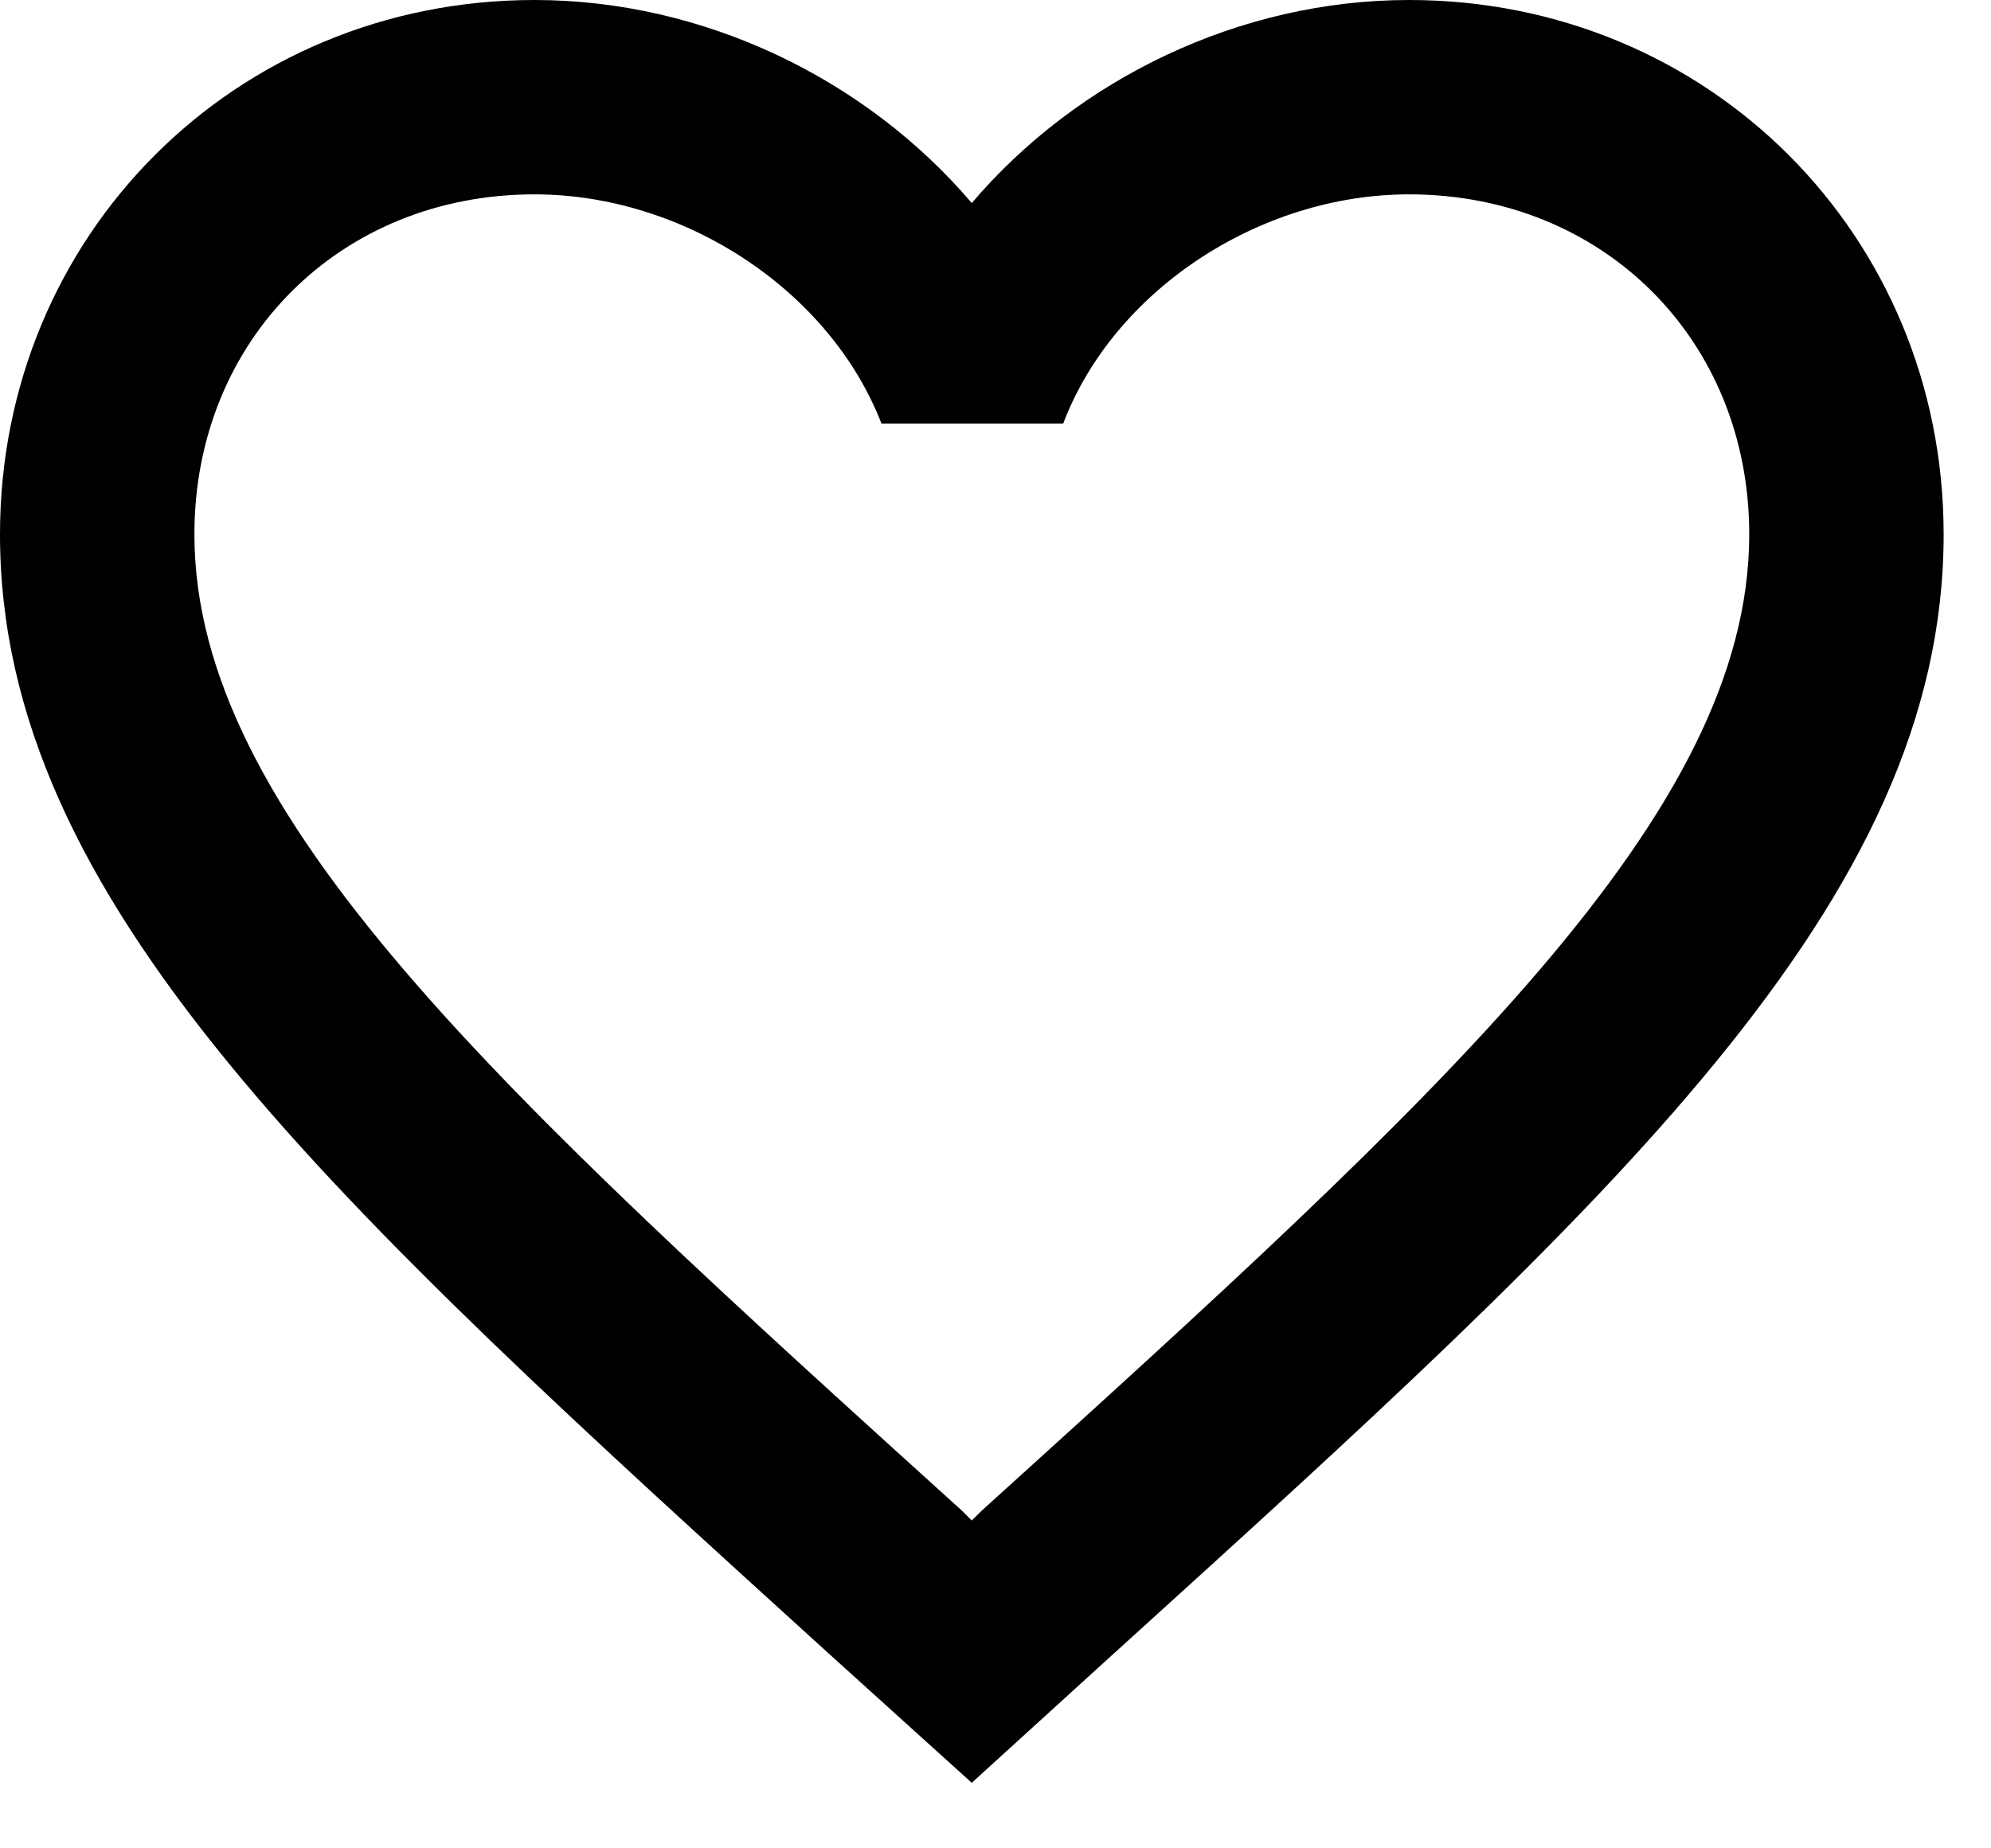 <svg width="14" height="13" viewBox="0 0 14 13" fill="none" xmlns="http://www.w3.org/2000/svg">
<path d="M9.908 0C8.719 0 7.578 0.553 6.833 1.428C6.088 0.553 4.947 0 3.758 0C1.654 0 0 1.654 0 3.758C0 6.341 2.323 8.446 5.843 11.644L6.833 12.539L7.824 11.637C11.343 8.446 13.667 6.341 13.667 3.758C13.667 1.654 12.013 0 9.908 0ZM6.902 10.626L6.833 10.694L6.765 10.626C3.512 7.681 1.367 5.733 1.367 3.758C1.367 2.392 2.392 1.367 3.758 1.367C4.811 1.367 5.836 2.043 6.198 2.979H7.476C7.831 2.043 8.856 1.367 9.908 1.367C11.275 1.367 12.3 2.392 12.3 3.758C12.3 5.733 10.154 7.681 6.902 10.626Z" fill="black"/>
</svg>
